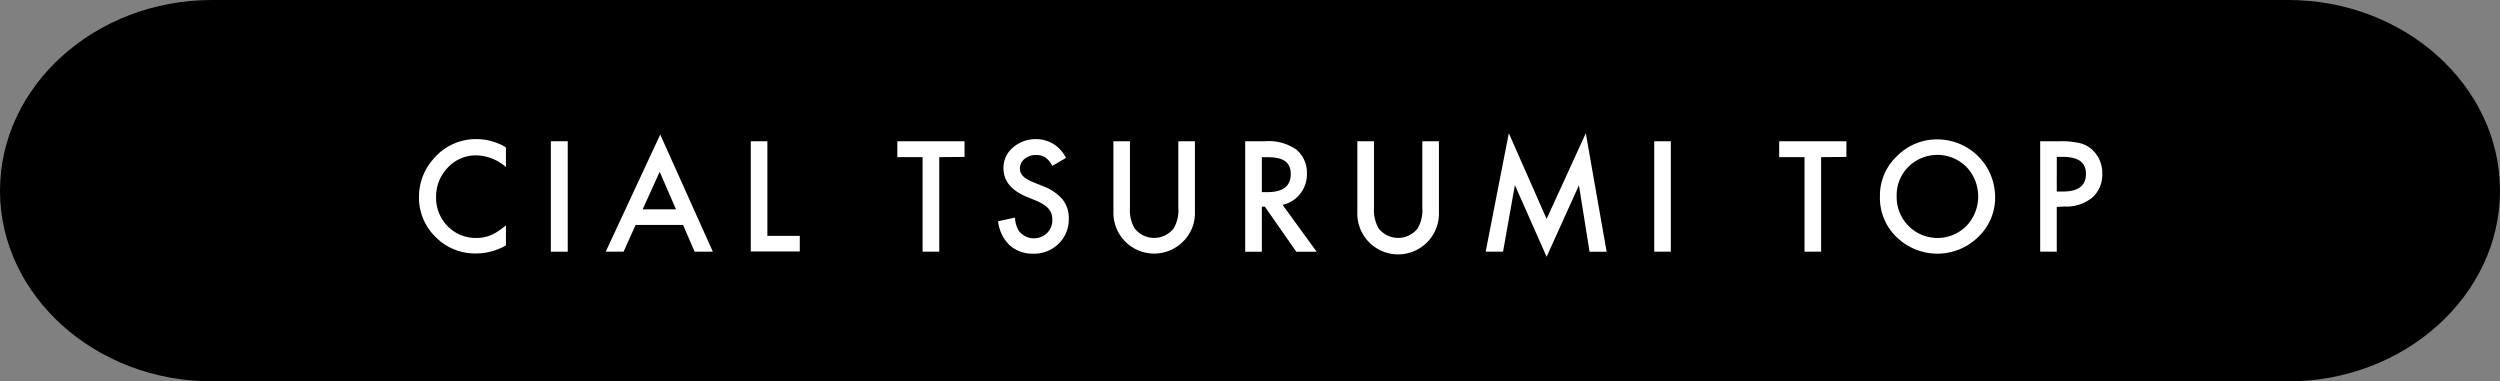 <svg xmlns="http://www.w3.org/2000/svg" viewBox="0 0 354 54"><rect x="0" y="0" width="354" height="54" fill="#808080" stroke="none"/><defs><style>.cls-1{fill:#fff;}</style></defs><g id="レイヤー_2" data-name="レイヤー 2"><g id="item"><path d="M354,27c0,14.85-13.5,27-30,27H30C13.5,54,0,41.85,0,27S13.5,0,30,0H324C340.5,0,354,12.15,354,27Z"/><path class="cls-1" d="M71.64,20.87v2.79A6.53,6.53,0,0,0,67.41,22a5.39,5.39,0,0,0-4,1.73,5.87,5.87,0,0,0-1.66,4.21A5.7,5.7,0,0,0,63.36,32a5.47,5.47,0,0,0,4.06,1.69,5,5,0,0,0,2.12-.41,5.84,5.84,0,0,0,1-.54,13.24,13.24,0,0,0,1.1-.83v2.84a8.52,8.52,0,0,1-4.25,1.14,7.86,7.86,0,0,1-5.71-2.33,7.75,7.75,0,0,1-2.35-5.68,8,8,0,0,1,2-5.32,7.84,7.84,0,0,1,6.28-2.86A8,8,0,0,1,71.64,20.87Z"/><path class="cls-1" d="M80.39,20V35.64H78V20Z"/><path class="cls-1" d="M96.72,31.85H90L88.3,35.64H85.77l7.72-16.59,7.45,16.59H98.36Zm-1-2.21-2.31-5.31L91,29.64Z"/><path class="cls-1" d="M108.66,20v13.4h4.59v2.21h-6.94V20Z"/><path class="cls-1" d="M133,22.25V35.64h-2.36V22.25h-3.58V20h9.52v2.22Z"/><path class="cls-1" d="M150.94,22.36,149,23.49a3.24,3.24,0,0,0-1-1.21,2.34,2.34,0,0,0-1.3-.33,2.41,2.41,0,0,0-1.63.56,1.72,1.72,0,0,0-.65,1.37c0,.77.57,1.38,1.7,1.84l1.56.64a6.68,6.68,0,0,1,2.78,1.88,4.24,4.24,0,0,1,.88,2.71,4.78,4.78,0,0,1-1.44,3.56,4.93,4.93,0,0,1-3.59,1.41,4.8,4.8,0,0,1-3.35-1.2,5.55,5.55,0,0,1-1.63-3.39l2.39-.52a4,4,0,0,0,.56,1.9,2.69,2.69,0,0,0,4,.27,2.52,2.52,0,0,0,.73-1.87,2.73,2.73,0,0,0-.12-.83,2.12,2.12,0,0,0-.4-.7,3.46,3.46,0,0,0-.69-.6,7.22,7.22,0,0,0-1-.53l-1.51-.62q-3.19-1.36-3.2-4a3.78,3.78,0,0,1,1.34-2.94,4.89,4.89,0,0,1,3.35-1.19A4.67,4.67,0,0,1,150.94,22.36Z"/><path class="cls-1" d="M160,20v9.4a5.15,5.15,0,0,0,.66,2.94,3.51,3.51,0,0,0,5.53,0,5.07,5.07,0,0,0,.66-2.94V20h2.35v10a5.59,5.59,0,0,1-1.54,4.06,5.77,5.77,0,0,1-10-4.06V20Z"/><path class="cls-1" d="M181.61,29l4.83,6.65h-2.88l-4.46-6.39h-.42v6.39h-2.36V20h2.76a6.88,6.88,0,0,1,4.47,1.17,4.26,4.26,0,0,1,1.51,3.41,4.38,4.38,0,0,1-.95,2.85A4.2,4.2,0,0,1,181.61,29Zm-2.93-1.79h.74c2.23,0,3.35-.85,3.35-2.56s-1.09-2.39-3.26-2.39h-.83Z"/><path class="cls-1" d="M194.56,20v9.4a5.24,5.24,0,0,0,.65,2.94,3.51,3.51,0,0,0,5.53,0,5.07,5.07,0,0,0,.66-2.94V20h2.35v10a5.78,5.78,0,1,1-11.55,0V20Z"/><path class="cls-1" d="M210.37,35.64l3.28-16.78L219,31l5.55-12.13,2.95,16.78h-2.42l-1.5-9.42L219,36.36l-4.49-10.15-1.68,9.43Z"/><path class="cls-1" d="M236.59,20V35.64h-2.35V20Z"/><path class="cls-1" d="M257.87,22.25V35.64h-2.35V22.25h-3.59V20h9.52v2.22Z"/><path class="cls-1" d="M266.2,27.77a7.62,7.62,0,0,1,2.41-5.66,7.93,7.93,0,0,1,5.78-2.37,8.18,8.18,0,0,1,8.12,8.12,7.67,7.67,0,0,1-2.41,5.71,8.26,8.26,0,0,1-11.26.26A7.67,7.67,0,0,1,266.2,27.77Zm2.37,0A5.78,5.78,0,0,0,278.44,32a6.07,6.07,0,0,0,0-8.37,5.82,5.82,0,0,0-8.22,0A5.63,5.63,0,0,0,268.57,27.8Z"/><path class="cls-1" d="M291.24,29.3v6.34h-2.35V20h2.67a11.63,11.63,0,0,1,3,.28,3.92,3.92,0,0,1,1.78,1,4.45,4.45,0,0,1,1.34,3.31,4.31,4.31,0,0,1-1.43,3.4,5.72,5.72,0,0,1-3.87,1.25Zm0-2.18h.88c2.17,0,3.25-.83,3.25-2.5s-1.12-2.41-3.35-2.41h-.78Z"/></g></g></svg>